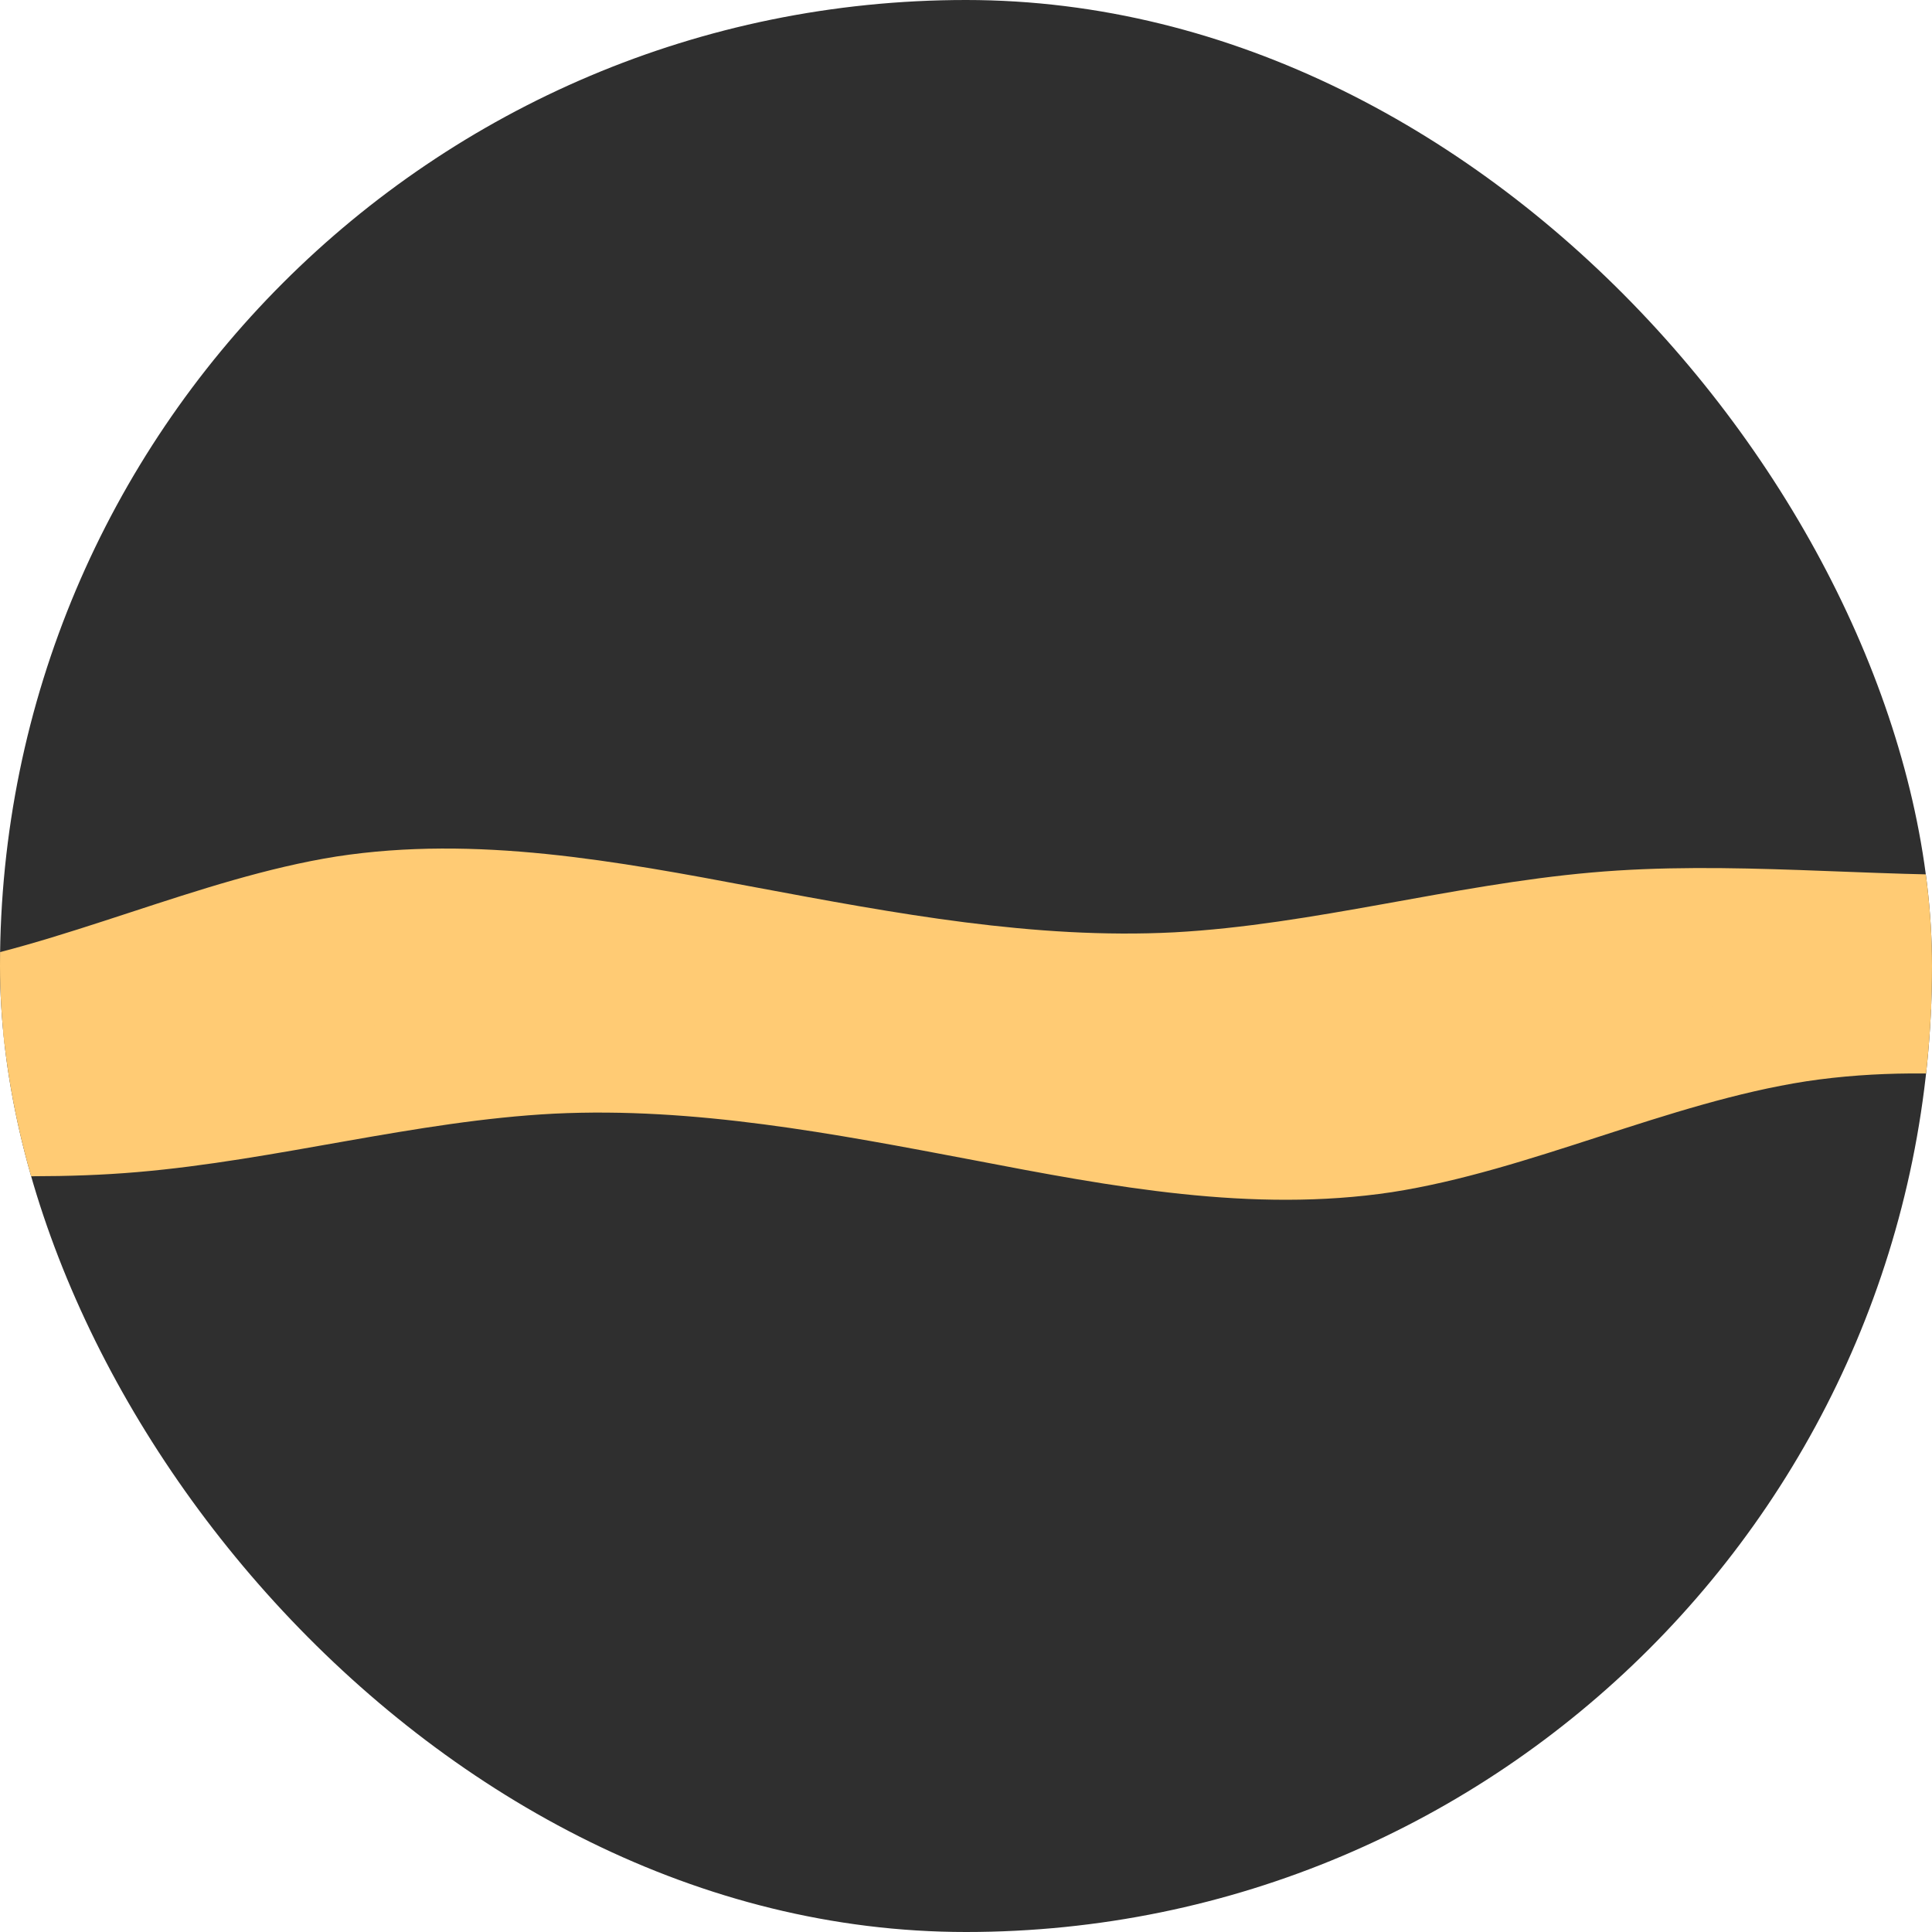 <svg width="1000" height="1000" viewBox="0 0 1000 1000" fill="none" xmlns="http://www.w3.org/2000/svg">
<g clip-path="url(#clip0_182_40)">
<rect width="1000" height="1000" rx="500" fill="#2F2F2F"/>
<g clip-path="url(#clip1_182_40)">
<path d="M-256.988 485.484L-220.825 492.247C-184.661 499.01 -112.543 512.54 -40.231 501.411C31.344 490.11 102.911 454.616 174.17 443.321C246.483 432.192 319.231 445.71 390.928 459.247C463.361 472.771 535.373 486.303 607.816 482.572C679.626 478.668 751.35 457.975 823.747 451.609C895.198 445.259 967.759 454.155 1039.19 452.756C1111.58 451.617 1182.94 440.181 1219.62 434.769L1255.25 429.191L1256.82 517.977L1220.79 518.613C1184.75 519.249 1112.9 520.517 1040.41 521.796C968.66 523.063 896.489 524.336 825.052 525.597C752.566 526.876 680.079 528.156 608.643 529.416C536.472 530.69 464.72 531.956 392.234 533.236C320.377 534.504 248.311 535.776 175.824 537.055C104.283 538.318 31.902 539.595 -39.534 540.856C-111.916 542.133 -183.457 543.396 -220.226 544.045L-255.944 544.675L-256.988 485.484Z" fill="#FFCB74"/>
</g>
<g clip-path="url(#clip2_182_40)">
<path d="M1151.7 576.288L1115.55 569.409C1079.41 562.53 1007.34 548.768 934.991 559.665C863.381 570.736 791.7 605.999 720.405 617.066C648.057 627.963 575.353 614.211 503.699 600.444C431.31 586.687 359.342 572.924 286.887 576.422C215.065 580.095 143.275 600.559 70.858 606.692C-0.613 612.812 -73.145 603.683 -144.583 604.853C-216.97 605.759 -288.368 616.966 -325.07 622.26L-360.719 627.724L-362 538.933L-325.965 538.413C-289.93 537.893 -218.07 536.855 -145.58 535.809C-73.825 534.773 -1.65 533.731 69.79 532.7C142.28 531.653 214.771 530.607 286.211 529.575C358.386 528.534 430.141 527.498 502.631 526.451C574.491 525.414 646.561 524.373 719.052 523.327C790.596 522.294 862.982 521.249 934.422 520.218C1006.81 519.173 1078.35 518.14 1115.12 517.609L1150.84 517.094L1151.7 576.288Z" fill="#FFCB74"/>
</g>
</g>
<defs>
<clipPath id="clip0_182_40">
<rect width="1000" height="1000" rx="500" fill="white"/>
</clipPath>
<clipPath id="clip1_182_40">
<rect width="1513" height="148" fill="white" transform="translate(-258.555 396.698) rotate(-1.011)"/>
</clipPath>
<clipPath id="clip2_182_40">
<rect width="1513" height="148" fill="white" transform="translate(1152.98 665.078) rotate(179.173)"/>
</clipPath>
</defs>
</svg>

